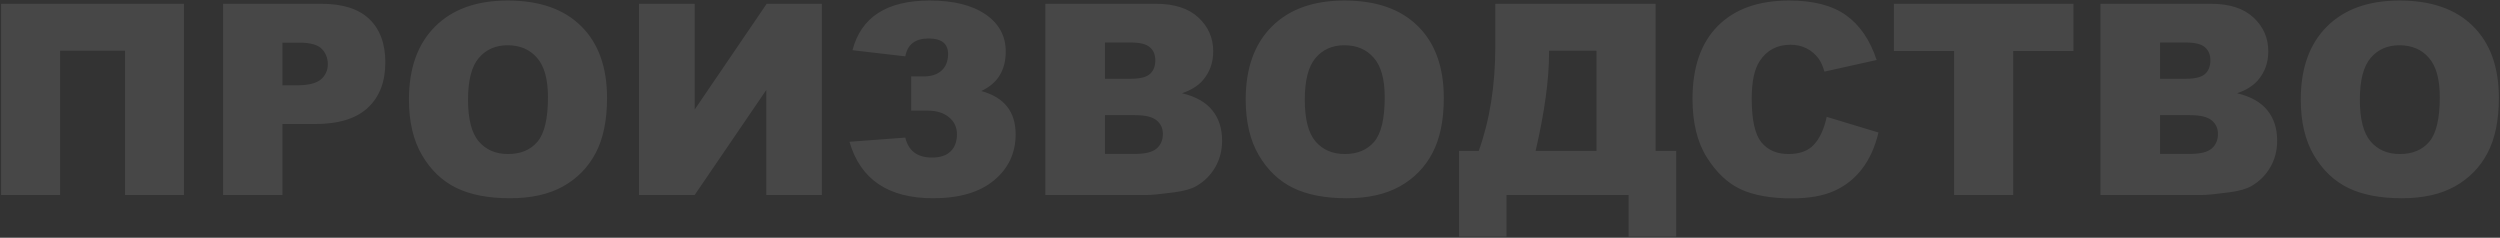 <?xml version="1.0" encoding="UTF-8"?> <svg xmlns="http://www.w3.org/2000/svg" width="936" height="89" viewBox="0 0 936 89" fill="none"><rect x="0" y="0" width="936" height="89" fill="#333333" stroke="none"/><path d="M68.879 73H46.809V18.996H22.492V73H0.422V1.418H68.879V73ZM83.527 1.418H120.295C128.303 1.418 134.292 3.322 138.264 7.131C142.268 10.94 144.27 16.359 144.27 23.391C144.27 30.617 142.089 36.265 137.727 40.334C133.397 44.403 126.773 46.438 117.854 46.438H105.744V73H83.527V1.418ZM105.744 31.936H111.164C115.428 31.936 118.423 31.203 120.148 29.738C121.874 28.241 122.736 26.337 122.736 24.025C122.736 21.779 121.988 19.875 120.49 18.312C118.993 16.75 116.177 15.969 112.043 15.969H105.744V31.936ZM153.107 37.258C153.107 25.572 156.363 16.473 162.873 9.963C169.383 3.452 178.449 0.197 190.07 0.197C201.984 0.197 211.164 3.404 217.609 9.816C224.055 16.197 227.277 25.148 227.277 36.672C227.277 45.038 225.861 51.906 223.029 57.277C220.23 62.616 216.161 66.783 210.822 69.777C205.516 72.74 198.892 74.221 190.949 74.221C182.876 74.221 176.187 72.935 170.881 70.363C165.607 67.792 161.327 63.723 158.039 58.156C154.751 52.59 153.107 45.624 153.107 37.258ZM175.227 37.355C175.227 44.582 176.561 49.774 179.23 52.932C181.932 56.089 185.594 57.668 190.217 57.668C194.969 57.668 198.648 56.122 201.252 53.029C203.856 49.937 205.158 44.387 205.158 36.379C205.158 29.641 203.791 24.725 201.057 21.633C198.355 18.508 194.676 16.945 190.021 16.945C185.562 16.945 181.981 18.524 179.279 21.682C176.577 24.839 175.227 30.064 175.227 37.355ZM307.697 1.418V73H286.896V33.693L260.09 73H239.24V1.418H260.09V41.018L287.043 1.418H307.697ZM367.365 34.084C375.959 36.395 380.256 41.799 380.256 50.295C380.256 57.294 377.554 63.039 372.15 67.531C366.779 71.991 359.178 74.221 349.348 74.221C332.551 74.221 322.118 67.173 318.049 53.078L338.947 51.516C340.119 56.496 343.456 58.986 348.957 58.986C352.017 58.986 354.328 58.221 355.891 56.691C357.486 55.161 358.283 53.029 358.283 50.295C358.283 47.658 357.29 45.526 355.305 43.898C353.319 42.238 350.601 41.408 347.15 41.408H341.145V28.615H345.881C348.713 28.615 350.926 27.883 352.521 26.418C354.149 24.921 354.963 22.854 354.963 20.217C354.963 16.343 352.538 14.406 347.688 14.406C342.674 14.406 339.761 16.636 338.947 21.096L319.172 18.801C322.395 6.398 332.03 0.197 348.078 0.197C356.965 0.197 363.931 1.923 368.977 5.373C374.022 8.824 376.545 13.462 376.545 19.289C376.545 26.32 373.485 31.252 367.365 34.084ZM391.389 1.418H432.795C439.696 1.418 444.986 3.127 448.664 6.545C452.375 9.963 454.23 14.195 454.23 19.24C454.23 23.472 452.912 27.102 450.275 30.129C448.518 32.147 445.946 33.742 442.561 34.914C447.704 36.151 451.48 38.283 453.889 41.31C456.33 44.305 457.551 48.081 457.551 52.639C457.551 56.35 456.688 59.686 454.963 62.648C453.238 65.611 450.878 67.954 447.883 69.68C446.027 70.754 443.228 71.535 439.484 72.023C434.504 72.674 431.2 73 429.572 73H391.389V1.418ZM413.703 29.494H423.322C426.773 29.494 429.165 28.908 430.5 27.736C431.867 26.532 432.551 24.807 432.551 22.561C432.551 20.477 431.867 18.85 430.5 17.678C429.165 16.506 426.822 15.92 423.469 15.92H413.703V29.494ZM413.703 57.619H424.982C428.791 57.619 431.477 56.952 433.039 55.617C434.602 54.25 435.383 52.427 435.383 50.148C435.383 48.033 434.602 46.34 433.039 45.07C431.509 43.768 428.807 43.117 424.934 43.117H413.703V57.619ZM466.389 37.258C466.389 25.572 469.644 16.473 476.154 9.963C482.665 3.452 491.73 0.197 503.352 0.197C515.266 0.197 524.445 3.404 530.891 9.816C537.336 16.197 540.559 25.148 540.559 36.672C540.559 45.038 539.143 51.906 536.311 57.277C533.511 62.616 529.442 66.783 524.104 69.777C518.798 72.74 512.173 74.221 504.23 74.221C496.158 74.221 489.468 72.935 484.162 70.363C478.889 67.792 474.608 63.723 471.32 58.156C468.033 52.59 466.389 45.624 466.389 37.258ZM488.508 37.355C488.508 44.582 489.842 49.774 492.512 52.932C495.214 56.089 498.876 57.668 503.498 57.668C508.251 57.668 511.929 56.122 514.533 53.029C517.137 49.937 518.439 44.387 518.439 36.379C518.439 29.641 517.072 24.725 514.338 21.633C511.636 18.508 507.958 16.945 503.303 16.945C498.843 16.945 495.262 18.524 492.561 21.682C489.859 24.839 488.508 30.064 488.508 37.355ZM627.57 88.576H609.748V73H564.045V88.576H546.271V56.496H553.645C557.779 44.94 559.846 31.903 559.846 17.385V1.418H619.855V56.496H627.57V88.576ZM597.736 56.496V18.996H579.963V19.924C579.963 29.82 578.286 42.01 574.934 56.496H597.736ZM683.918 43.752L703.303 49.611C702.001 55.047 699.95 59.589 697.15 63.234C694.351 66.88 690.868 69.631 686.701 71.486C682.567 73.342 677.294 74.269 670.881 74.269C663.101 74.269 656.737 73.147 651.789 70.9C646.874 68.622 642.626 64.634 639.045 58.938C635.464 53.241 633.674 45.949 633.674 37.062C633.674 25.213 636.815 16.115 643.098 9.768C649.413 3.387 658.332 0.197 669.855 0.197C678.872 0.197 685.952 2.02 691.096 5.666C696.271 9.312 700.113 14.911 702.619 22.463L683.088 26.809C682.404 24.628 681.688 23.033 680.939 22.023C679.702 20.331 678.189 19.029 676.398 18.117C674.608 17.206 672.606 16.75 670.393 16.75C665.38 16.75 661.538 18.768 658.869 22.805C656.851 25.799 655.842 30.503 655.842 36.916C655.842 44.859 657.046 50.311 659.455 53.273C661.864 56.203 665.249 57.668 669.611 57.668C673.843 57.668 677.033 56.48 679.182 54.103C681.363 51.727 682.941 48.277 683.918 43.752ZM709.064 1.418H776.301V19.094H753.742V73H731.623V19.094H709.064V1.418ZM786.408 1.418H827.814C834.715 1.418 840.005 3.127 843.684 6.545C847.395 9.963 849.25 14.195 849.25 19.24C849.25 23.472 847.932 27.102 845.295 30.129C843.537 32.147 840.965 33.742 837.58 34.914C842.723 36.151 846.499 38.283 848.908 41.31C851.35 44.305 852.57 48.081 852.57 52.639C852.57 56.35 851.708 59.686 849.982 62.648C848.257 65.611 845.897 67.954 842.902 69.68C841.047 70.754 838.247 71.535 834.504 72.023C829.523 72.674 826.219 73 824.592 73H786.408V1.418ZM808.723 29.494H818.342C821.792 29.494 824.185 28.908 825.52 27.736C826.887 26.532 827.57 24.807 827.57 22.561C827.57 20.477 826.887 18.85 825.52 17.678C824.185 16.506 821.841 15.92 818.488 15.92H808.723V29.494ZM808.723 57.619H820.002C823.811 57.619 826.496 56.952 828.059 55.617C829.621 54.25 830.402 52.427 830.402 50.148C830.402 48.033 829.621 46.34 828.059 45.07C826.529 43.768 823.827 43.117 819.953 43.117H808.723V57.619ZM861.408 37.258C861.408 25.572 864.663 16.473 871.174 9.963C877.684 3.452 886.75 0.197 898.371 0.197C910.285 0.197 919.465 3.404 925.91 9.816C932.355 16.197 935.578 25.148 935.578 36.672C935.578 45.038 934.162 51.906 931.33 57.277C928.531 62.616 924.462 66.783 919.123 69.777C913.817 72.74 907.193 74.221 899.25 74.221C891.177 74.221 884.488 72.935 879.182 70.363C873.908 67.792 869.628 63.723 866.34 58.156C863.052 52.59 861.408 45.624 861.408 37.258ZM883.527 37.355C883.527 44.582 884.862 49.774 887.531 52.932C890.233 56.089 893.895 57.668 898.518 57.668C903.27 57.668 906.949 56.122 909.553 53.029C912.157 49.937 913.459 44.387 913.459 36.379C913.459 29.641 912.092 24.725 909.357 21.633C906.656 18.508 902.977 16.945 898.322 16.945C893.863 16.945 890.282 18.524 887.58 21.682C884.878 24.839 883.527 30.064 883.527 37.355Z" fill="white" fill-opacity="0.1"></path></svg> 